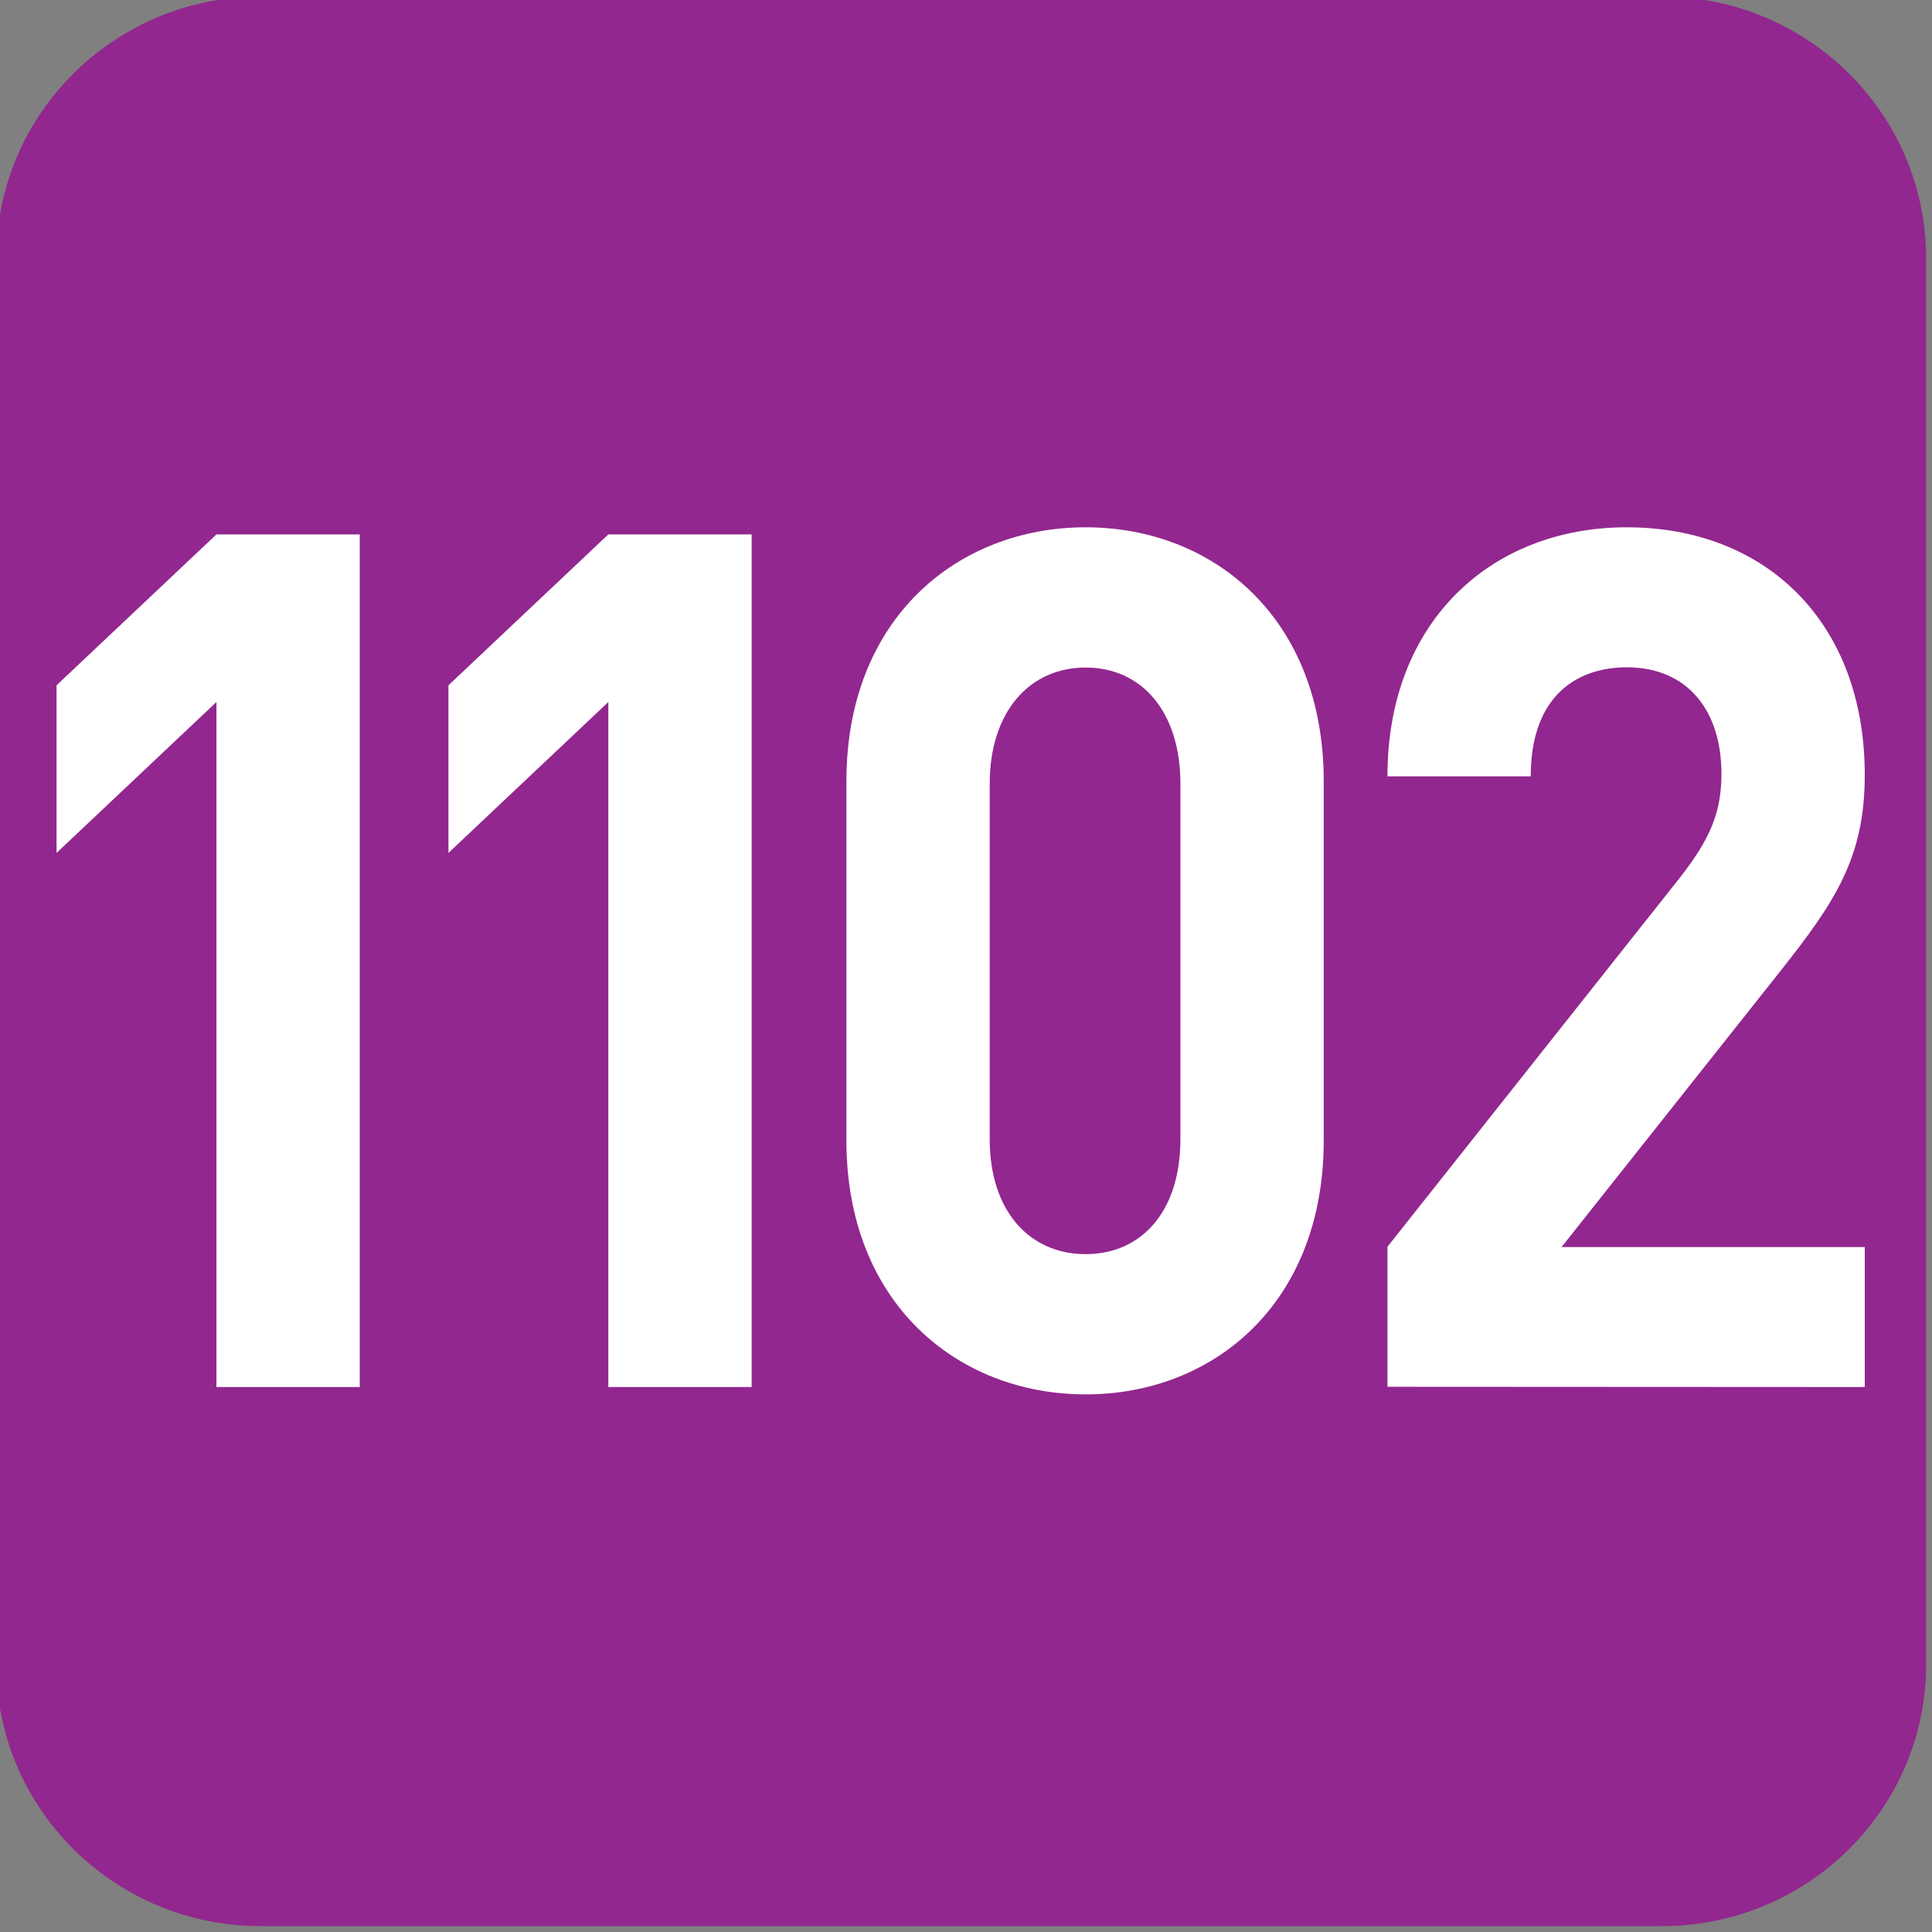 <?xml version="1.0" encoding="UTF-8" standalone="no"?>
<!-- Created with Inkscape (http://www.inkscape.org/) -->

<svg
   width="7.938mm"
   height="7.938mm"
   viewBox="0 0 7.938 7.938"
   version="1.1"
   id="svg1"
   inkscape:version="1.4.2 (f4327f4, 2025-05-13)"
   sodipodi:docname="1102.svg"
   xmlns:inkscape="http://www.inkscape.org/namespaces/inkscape"
   xmlns:sodipodi="http://sodipodi.sourceforge.net/DTD/sodipodi-0.dtd"
   xmlns="http://www.w3.org/2000/svg"
   xmlns:svg="http://www.w3.org/2000/svg">
  <rect x="0" y="0" width="7.938" height="7.938" fill="#808080" stroke="none"/>
  <sodipodi:namedview
     id="namedview1"
     pagecolor="#ffffff"
     bordercolor="#666666"
     borderopacity="1.0"
     inkscape:showpageshadow="2"
     inkscape:pageopacity="0.0"
     inkscape:pagecheckerboard="0"
     inkscape:deskcolor="#d1d1d1"
     inkscape:document-units="mm"
     inkscape:zoom="2.6937774"
     inkscape:cx="-21.531103"
     inkscape:cy="31.554203"
     inkscape:window-width="1150"
     inkscape:window-height="1000"
     inkscape:window-x="754"
     inkscape:window-y="0"
     inkscape:window-maximized="0"
     inkscape:current-layer="text541" />
  <defs
     id="defs1">
    <clipPath
       clipPathUnits="userSpaceOnUse"
       id="clipPath25480">
      <path
         d="M 0,0 H 839.055 V 595.275 H 0 Z"
         transform="translate(-53.458,-581.345)"
         id="path25480" />
    </clipPath>
  </defs>
  <g
     inkscape:label="Calque 1"
     inkscape:groupmode="layer"
     id="layer1"
     transform="translate(-42.774,-77.683)"
     sodipodi:insensitive="true">
    <g
       id="g1"
       sodipodi:insensitive="true">
      <g
         id="g2"
         sodipodi:insensitive="true">
        <g
           id="g3"
           sodipodi:insensitive="true">
          <g
             id="text532"
             style="font-size:6.184px;letter-spacing:-0.19px;fill:#ffffff;stroke-width:0.515"
             transform="scale(0.959,1.042)"
             aria-label="1101"
             sodipodi:insensitive="true">
            <g
               id="text541"
               aria-label="1102"
               sodipodi:insensitive="true">
              <g
                 id="g7"
                 sodipodi:insensitive="true">
                <path
                   id="path538"
                   d="M 0,0 C 1.099,0 1.99,-0.899 1.99,-2.008 V -12.652 C 1.99,-13.761 1.099,-14.66 0,-14.66 h -10.68 c -1.099,0 -1.99,0.899 -1.99,2.008 v 10.644 c 0,1.109 0.891,2.008 1.99,2.008 z"
                   style="font-size:6.184px;letter-spacing:-0.19px;fill:#92278f;fill-opacity:1;fill-rule:nonzero;stroke:none;stroke-width:0.515"
                   transform="matrix(0,0.519,0.564,0,52.855,81.114)"
                   clip-path="url(#clipPath25480)"
                   sodipodi:insensitive="true" />
                <path
                   style="font-weight:700;font-size:4.722px;font-family:DINPro;letter-spacing:-0.885px"
                   d="M 46.144,80.021 V 76.659 H 45.53 l -0.685,0.595 v 0.661 l 0.685,-0.595 v 2.701 z"
                   id="path4"
                   sodipodi:insensitive="true" />
                <path
                   style="font-weight:700;font-size:4.722px;font-family:DINPro;letter-spacing:-0.632px"
                   d="m 47.823,80.021 v -3.362 h -0.614 l -0.685,0.595 v 0.661 l 0.685,-0.595 v 2.701 z"
                   id="path5"
                   sodipodi:insensitive="true" />
                <path
                   style="font-weight:700;font-size:4.722px;font-family:DINPro;letter-spacing:-0.265px"
                   d="m 50.274,79.049 v -1.417 c 0,-0.642 -0.472,-1.001 -1.02,-1.001 -0.548,0 -1.025,0.359 -1.025,1.001 v 1.417 c 0,0.642 0.477,1.001 1.025,1.001 0.548,0 1.02,-0.359 1.02,-1.001 z m -0.614,-0.005 c 0,0.283 -0.165,0.453 -0.406,0.453 -0.241,0 -0.411,-0.17 -0.411,-0.453 v -1.402 c 0,-0.283 0.17,-0.458 0.411,-0.458 0.241,0 0.406,0.175 0.406,0.458 z"
                   id="path6"
                   sodipodi:insensitive="true" />
                <path
                   style="font-weight:700;font-size:4.722px;font-family:DINPro;letter-spacing:-0.41px"
                   d="m 52.592,80.021 v -0.552 h -1.299 l 0.94,-1.091 c 0.231,-0.269 0.359,-0.444 0.359,-0.77 0,-0.604 -0.425,-0.977 -1.02,-0.977 -0.576,0 -1.025,0.368 -1.025,0.982 h 0.614 c 0,-0.326 0.208,-0.43 0.411,-0.43 0.26,0 0.406,0.17 0.406,0.42 0,0.156 -0.052,0.26 -0.175,0.406 l -1.256,1.459 v 0.552 z"
                   id="path7"
                   sodipodi:insensitive="true" />
              </g>
            </g>
          </g>
        </g>
      </g>
    </g>
  </g>
</svg>
